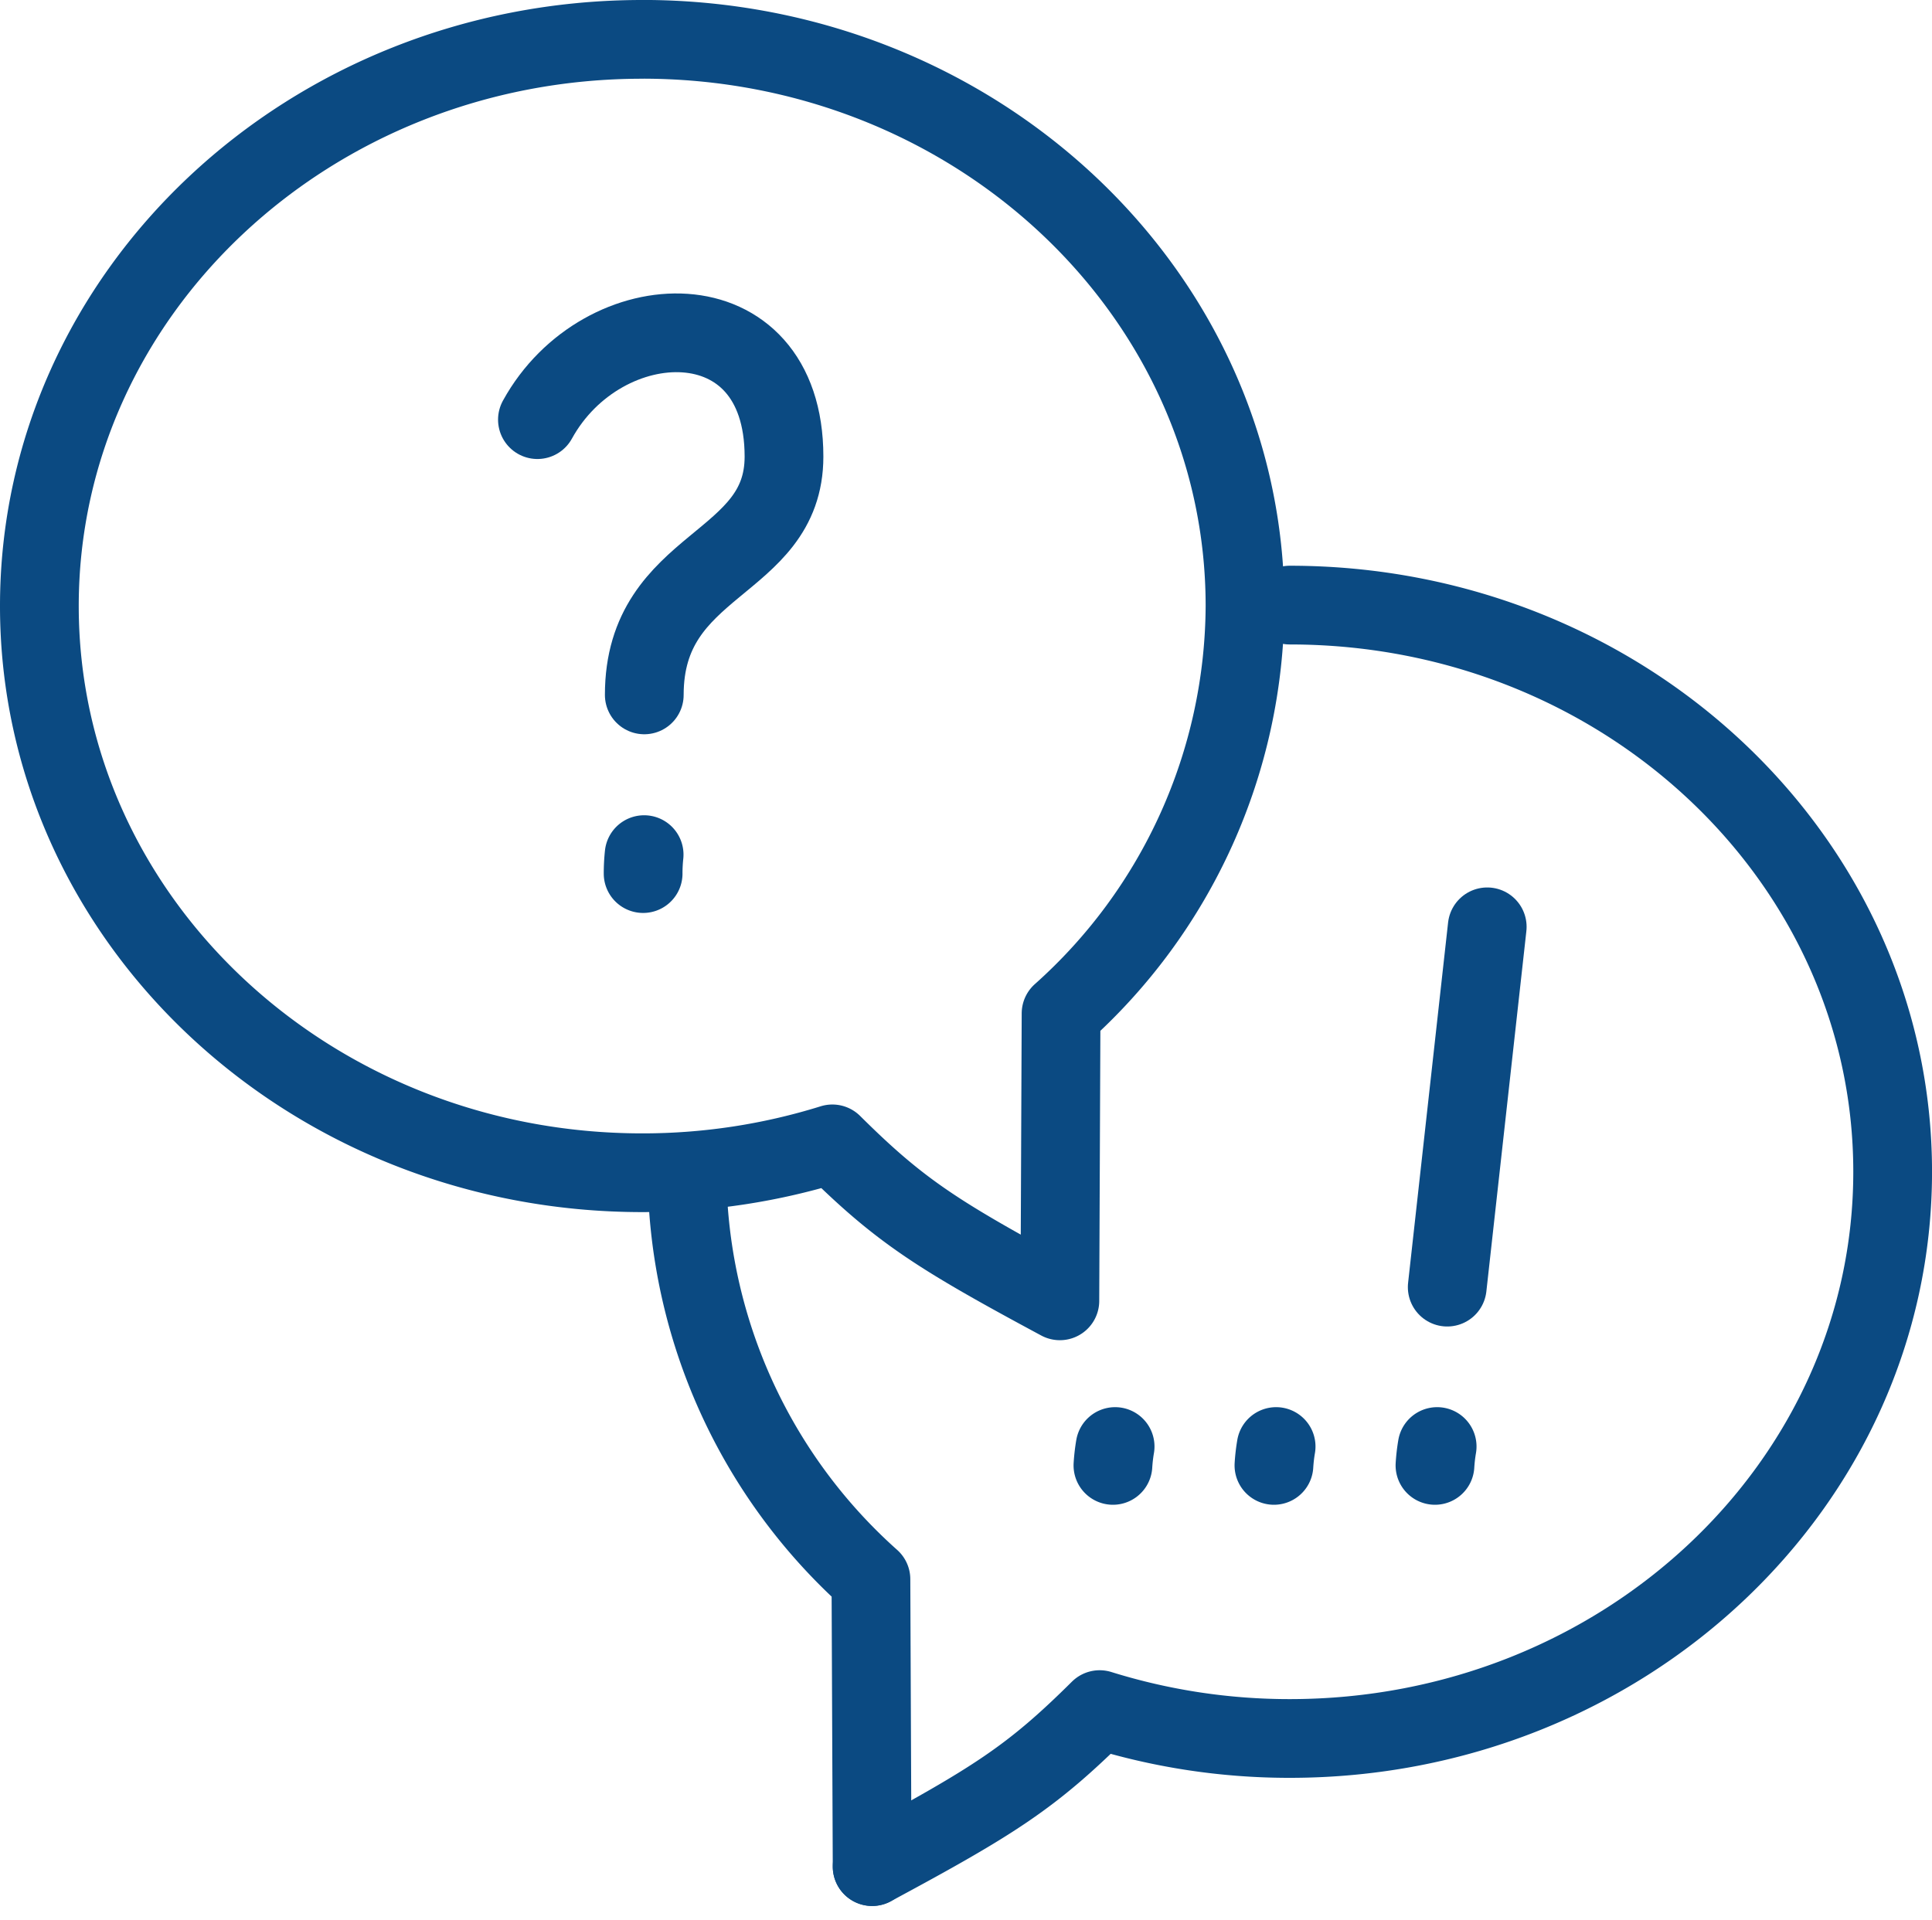 <svg xmlns="http://www.w3.org/2000/svg" width="73.606" height="73.162" viewBox="0 0 73.606 73.162">
  <g id="Group_926" data-name="Group 926" transform="translate(-773.401 770.917)">
    <path id="Path_590" data-name="Path 590" d="M797.868-769.417c-12.684,0-22.967,9.668-22.967,21.594s10.283,21.595,22.967,21.595a24.276,24.276,0,0,0,7.245-1.1c2.579,2.561,4,3.472,8.667,5.981l.046-10.95a20.933,20.933,0,0,0,7.008-15.528c0-11.926-10.282-21.594-22.965-21.594Z" transform="translate(0 0)" fill="none" stroke="#0b4a82" stroke-linecap="round" stroke-linejoin="round" stroke-width="3"/>
    <path id="Path_591" data-name="Path 591" d="M865.961-712.445c2.466-4.488,9.394-4.775,9.394,1.409,0,4.219-5.323,3.964-5.323,9.08" transform="translate(-72.085 -42.481)" fill="none" stroke="#0b4a82" stroke-linecap="round" stroke-linejoin="round" stroke-width="3"/>
    <path id="Path_592" data-name="Path 592" d="M885.324-620.33a6.808,6.808,0,0,0-.038.722" transform="translate(-87.383 -118.02)" fill="none" stroke="#0b4a82" stroke-linecap="round" stroke-linejoin="round" stroke-width="3"/>
    <line id="Line_61" data-name="Line 61" x1="1.524" y2="13.73" transform="translate(828.538 -735.599)" fill="none" stroke="#0b4a82" stroke-linecap="round" stroke-linejoin="round" stroke-width="3"/>
    <path id="Path_593" data-name="Path 593" d="M1030.14-512.09a6.766,6.766,0,0,0-.083.719" transform="translate(-201.986 -203.705)" fill="none" stroke="#0b4a82" stroke-linecap="round" stroke-linejoin="round" stroke-width="3"/>
    <path id="Path_594" data-name="Path 594" d="M900.364-535.857l-.046-10.95a20.933,20.933,0,0,1-7.007-15.528" transform="translate(-93.736 -163.93)" fill="none" stroke="#0b4a82" stroke-linecap="round" stroke-linejoin="round" stroke-width="3"/>
    <path id="Path_595" data-name="Path 595" d="M943.071-665.964c12.684,0,22.967,9.668,22.967,21.594s-10.283,21.595-22.967,21.595a24.274,24.274,0,0,1-7.245-1.1c-2.579,2.561-4,3.472-8.667,5.982" transform="translate(-120.53 -81.895)" fill="none" stroke="#0b4a82" stroke-linecap="round" stroke-linejoin="round" stroke-width="3"/>
    <path id="Path_596" data-name="Path 596" d="M1000.7-512.09a6.765,6.765,0,0,0-.083.719" transform="translate(-178.681 -203.705)" fill="none" stroke="#0b4a82" stroke-linecap="round" stroke-linejoin="round" stroke-width="3"/>
    <path id="Path_597" data-name="Path 597" d="M971.261-512.09a6.7,6.7,0,0,0-.083.719" transform="translate(-155.376 -203.705)" fill="none" stroke="#0b4a82" stroke-linecap="round" stroke-linejoin="round" stroke-width="3"/>
  </g>
</svg>
